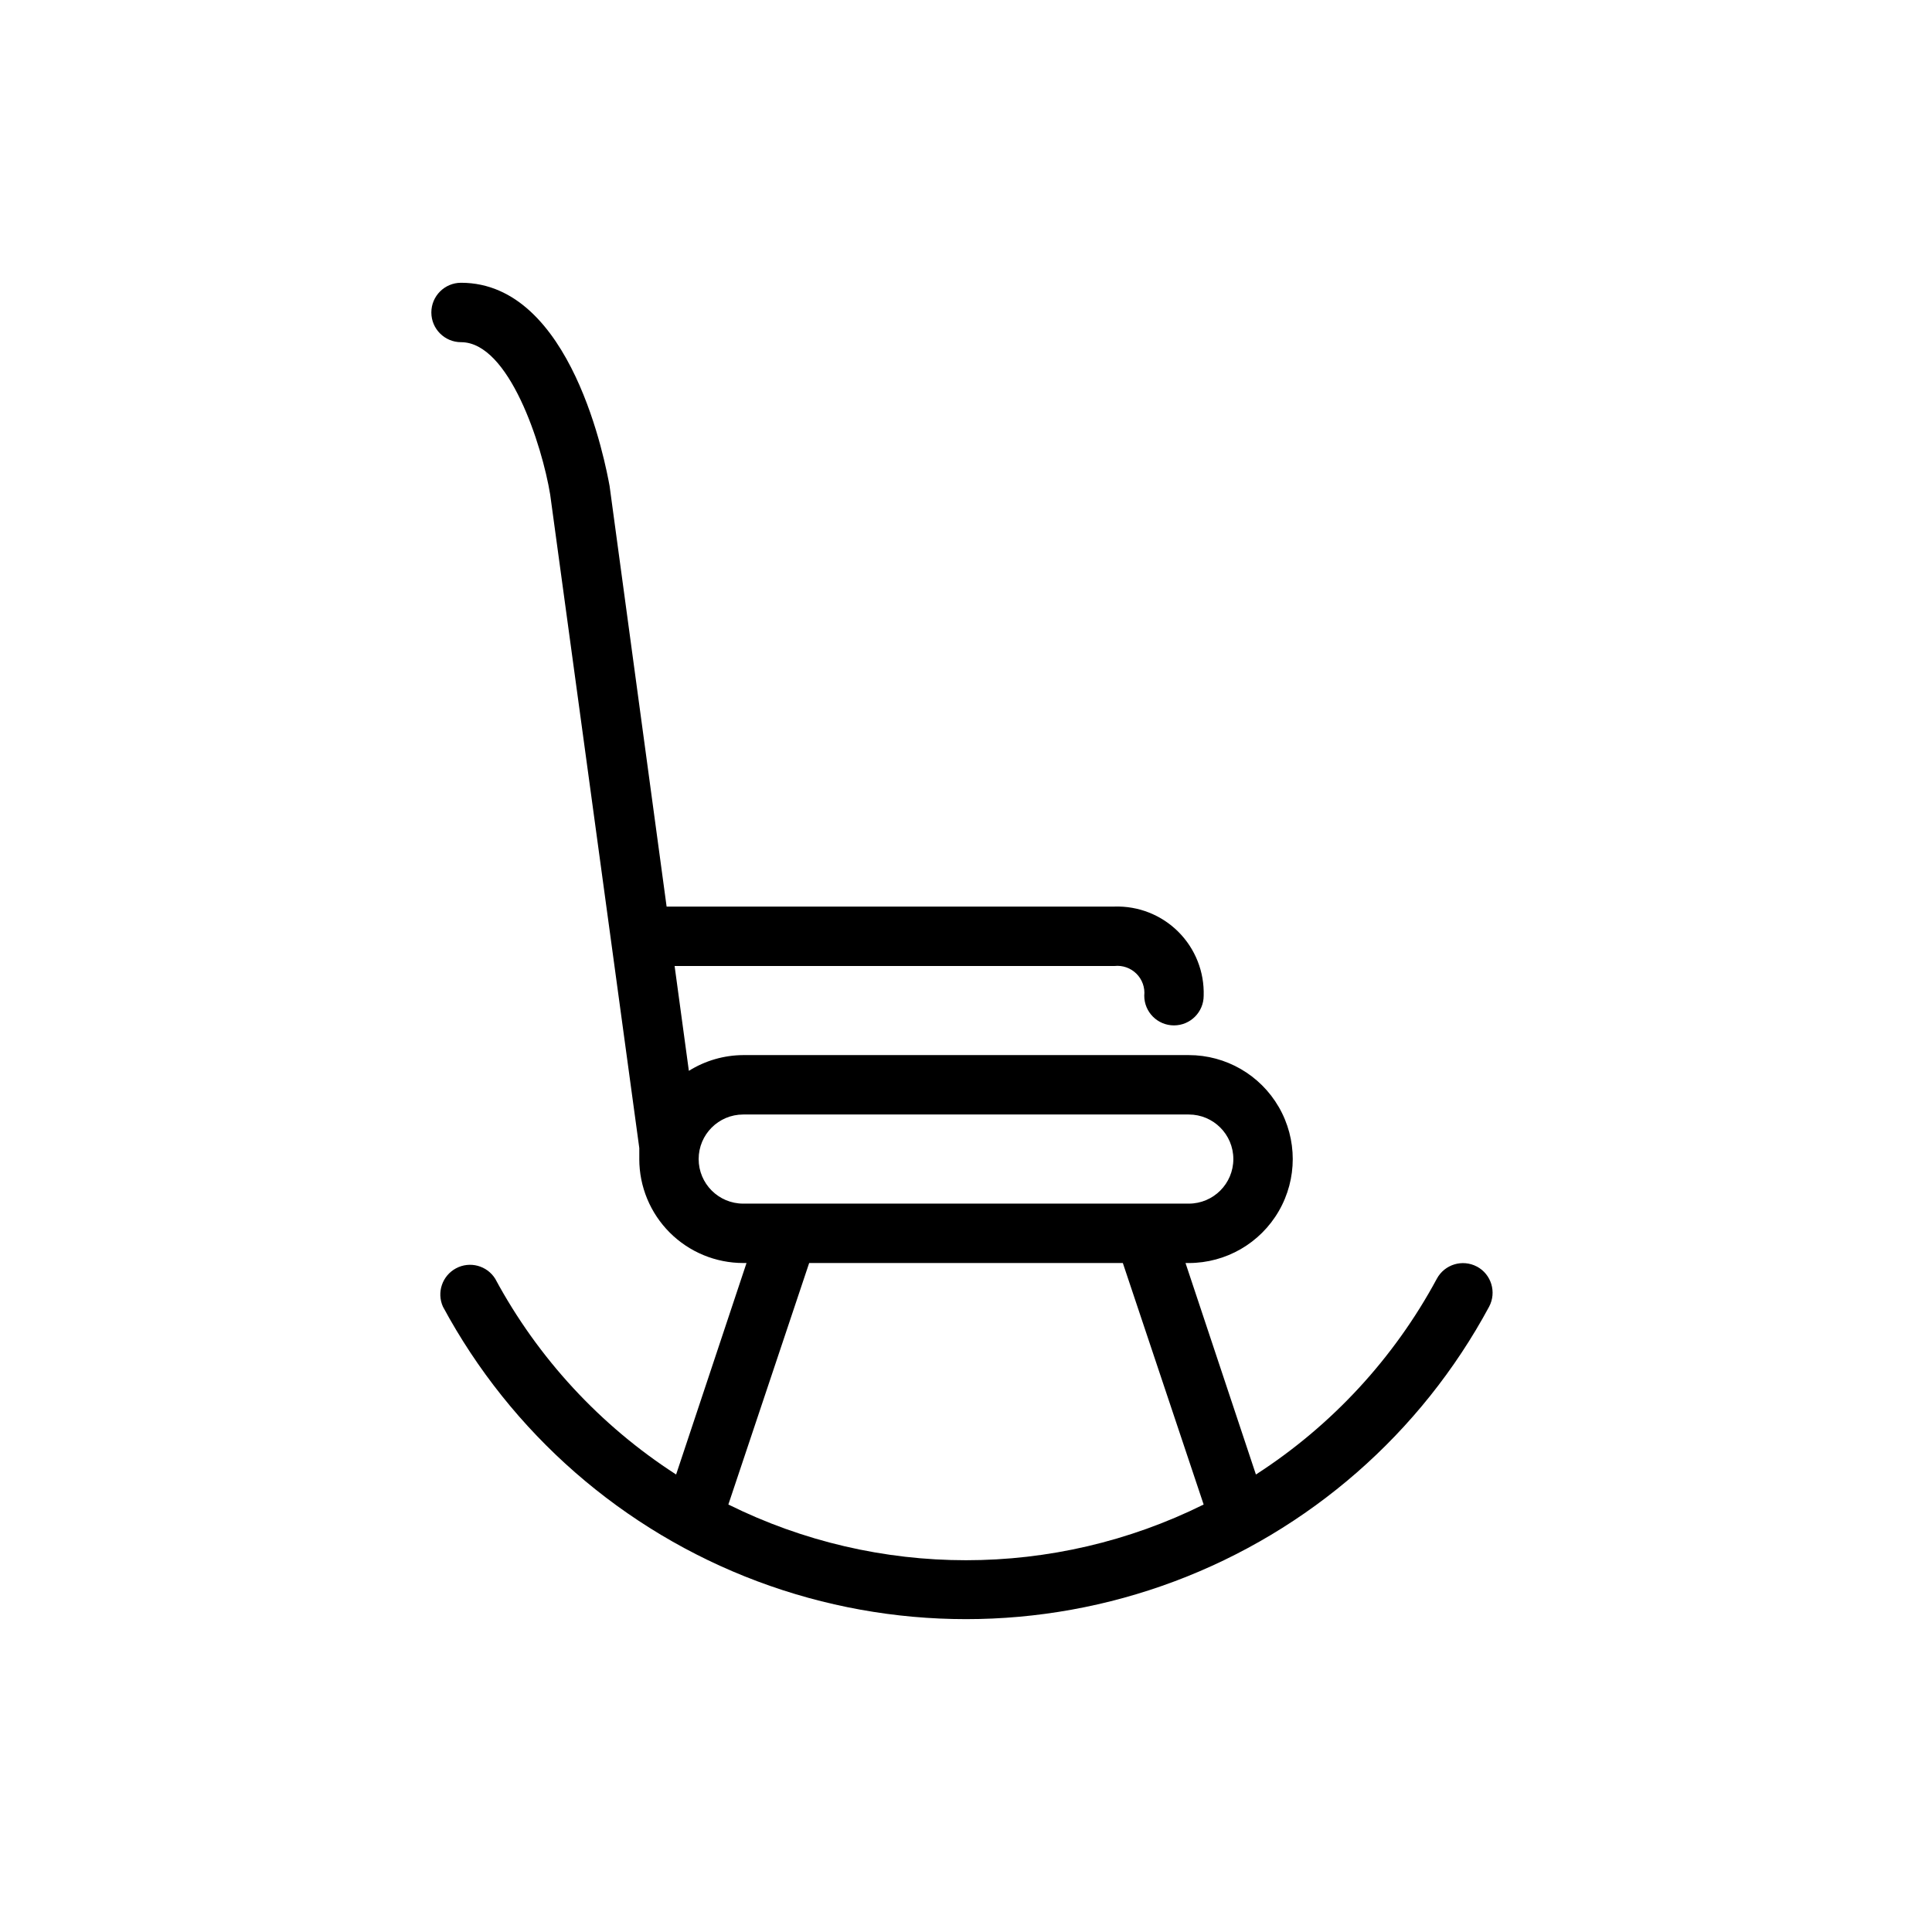 <?xml version="1.0" encoding="UTF-8"?>
<!-- Uploaded to: ICON Repo, www.iconrepo.com, Generator: ICON Repo Mixer Tools -->
<svg fill="#000000" width="800px" height="800px" version="1.1" viewBox="144 144 512 512" xmlns="http://www.w3.org/2000/svg">
 <path d="m535.4 479.66c-3.828-2.031-8.578-0.59-10.629 3.227-11.344 21.062-27.836 38.91-47.941 51.875l-18.656-56.047h0.867c9.844 0 18.938-5.25 23.859-13.777 4.922-8.523 4.922-19.027 0-27.551-4.922-8.523-14.016-13.777-23.859-13.777h-118.08c-5.094 0.027-10.082 1.473-14.406 4.172l-3.777-27.785h116.59c2.148-0.227 4.285 0.531 5.812 2.059s2.285 3.664 2.059 5.812c0 4.348 3.523 7.871 7.871 7.871 4.348 0 7.875-3.523 7.875-7.871 0.195-6.324-2.227-12.445-6.699-16.918s-10.598-6.898-16.918-6.699h-118.71l-15.113-111.47c-1.023-5.508-9.918-53.844-39.359-53.844-4.348 0-7.875 3.523-7.875 7.871s3.527 7.875 7.875 7.875c12.754 0 21.492 27.395 23.617 40.383l23.617 173.18v0.551 2.363h-0.004c0 7.305 2.902 14.312 8.07 19.48 5.168 5.168 12.176 8.07 19.48 8.07h0.867l-18.656 56.047c-20.105-12.965-36.598-30.812-47.941-51.875-2.195-3.508-6.731-4.719-10.383-2.766-3.648 1.949-5.168 6.391-3.473 10.164 18.055 33.539 47.656 59.391 83.316 72.773 35.66 13.379 74.961 13.379 110.62 0 35.66-13.383 65.262-39.234 83.316-72.773 2.031-3.824 0.59-8.574-3.227-10.625zm-206.25-28.496c0-6.523 5.289-11.809 11.809-11.809h118.08c6.519 0 11.809 5.285 11.809 11.809 0 6.519-5.289 11.809-11.809 11.809h-118.08c-6.519 0-11.809-5.289-11.809-11.809zm7.871 91.551 21.414-64h83.129l21.414 64c-39.68 19.684-86.277 19.684-125.95 0z"/>
</svg>